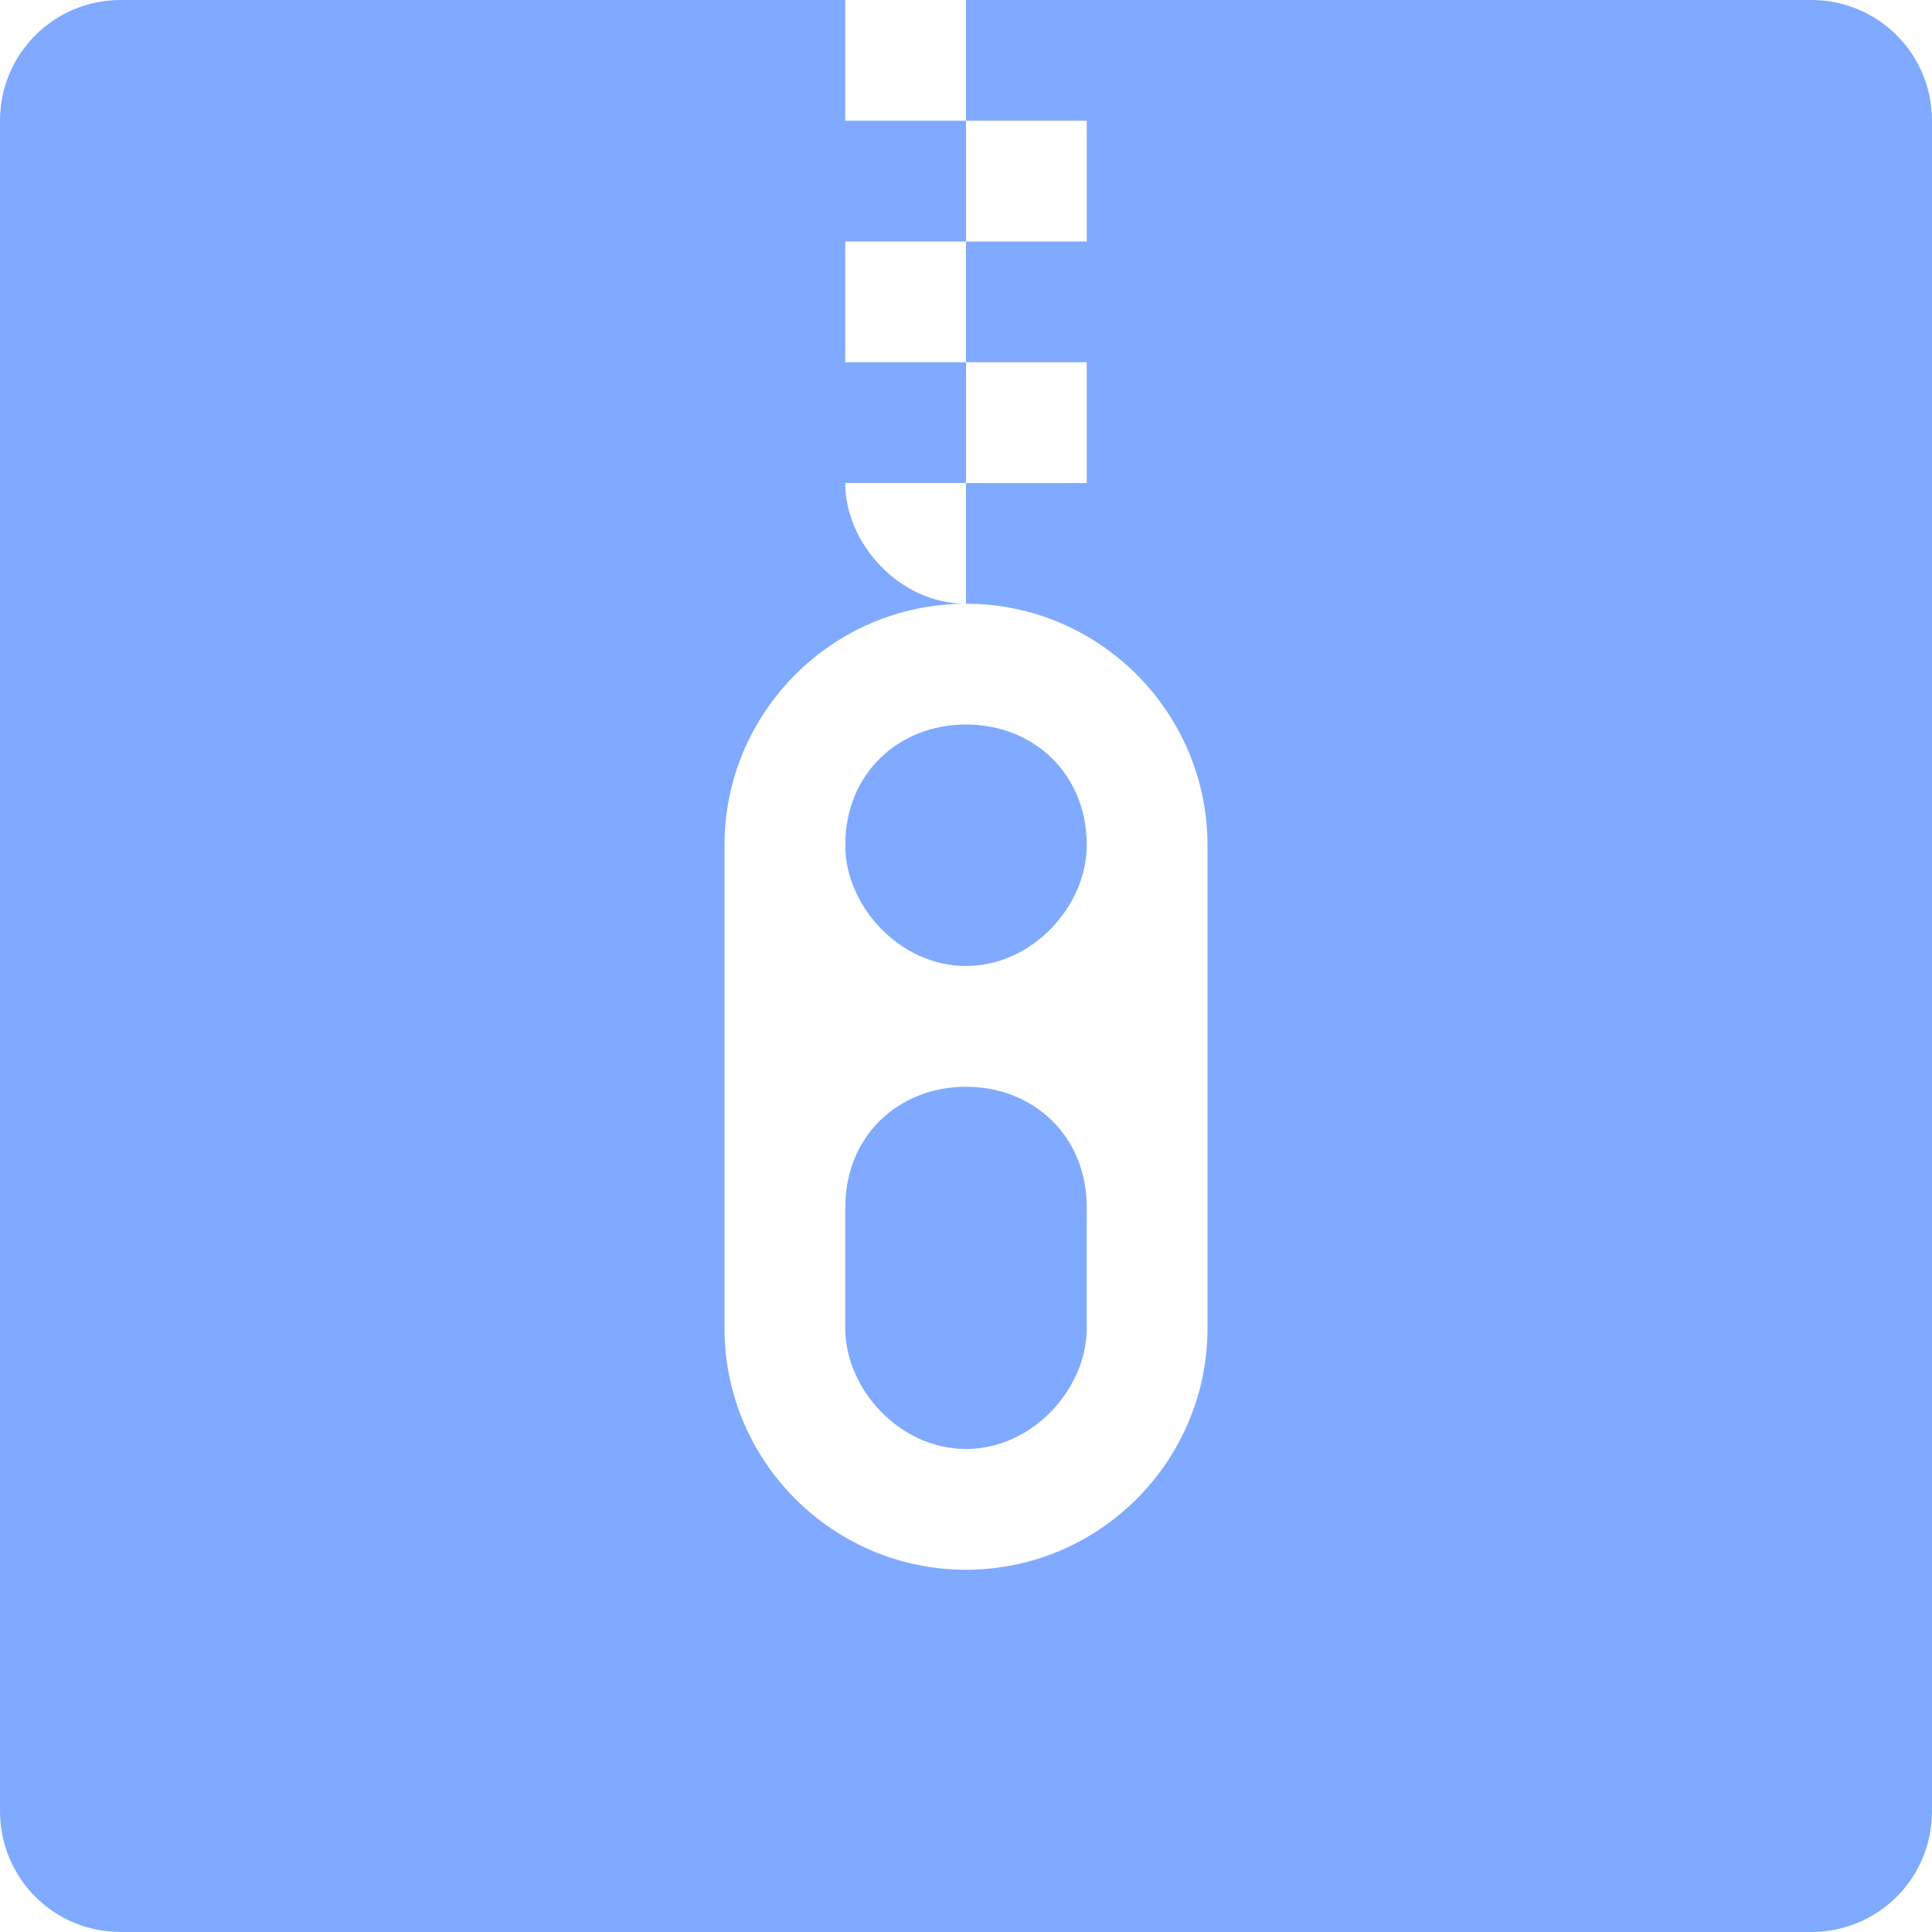 <svg xmlns="http://www.w3.org/2000/svg" width="16" height="16" version="1">
 <path style="fill:#80aaff" d="M 1 0 C 0.446 0 0 0.446 0 1 L 0 15 C 0 15.554 0.446 16 1 16 L 15 16 C 15.554 16 16 15.554 16 15 L 16 1 C 16 0.446 15.554 0 15 0 L 8 0 L 8 1 L 9 1 L 9 2 L 8 2 L 8 3 L 9 3 L 9 4 L 8 4 L 8 5 C 9.105 5 10 5.9 10 7 L 10 11 C 10 12.1 9.105 13 8 13 C 6.895 13 6 12.1 6 11 L 6 7 C 6 5.9 6.895 5 8 5 C 7.448 5 7 4.5 7 4 L 8 4 L 8 3 L 7 3 L 7 2 L 8 2 L 8 1 L 7 1 L 7 0 L 1 0 z M 8 6 C 7.448 6 7 6.4 7 7 C 7 7.5 7.448 8 8 8 C 8.552 8 9 7.5 9 7 C 9 6.4 8.552 6 8 6 z M 8 9 C 7.448 9 7 9.4 7 10 L 7 11 C 7 11.5 7.448 12 8 12 C 8.552 12 9 11.5 9 11 L 9 10 C 9 9.4 8.552 9 8 9 z"/>
</svg>
